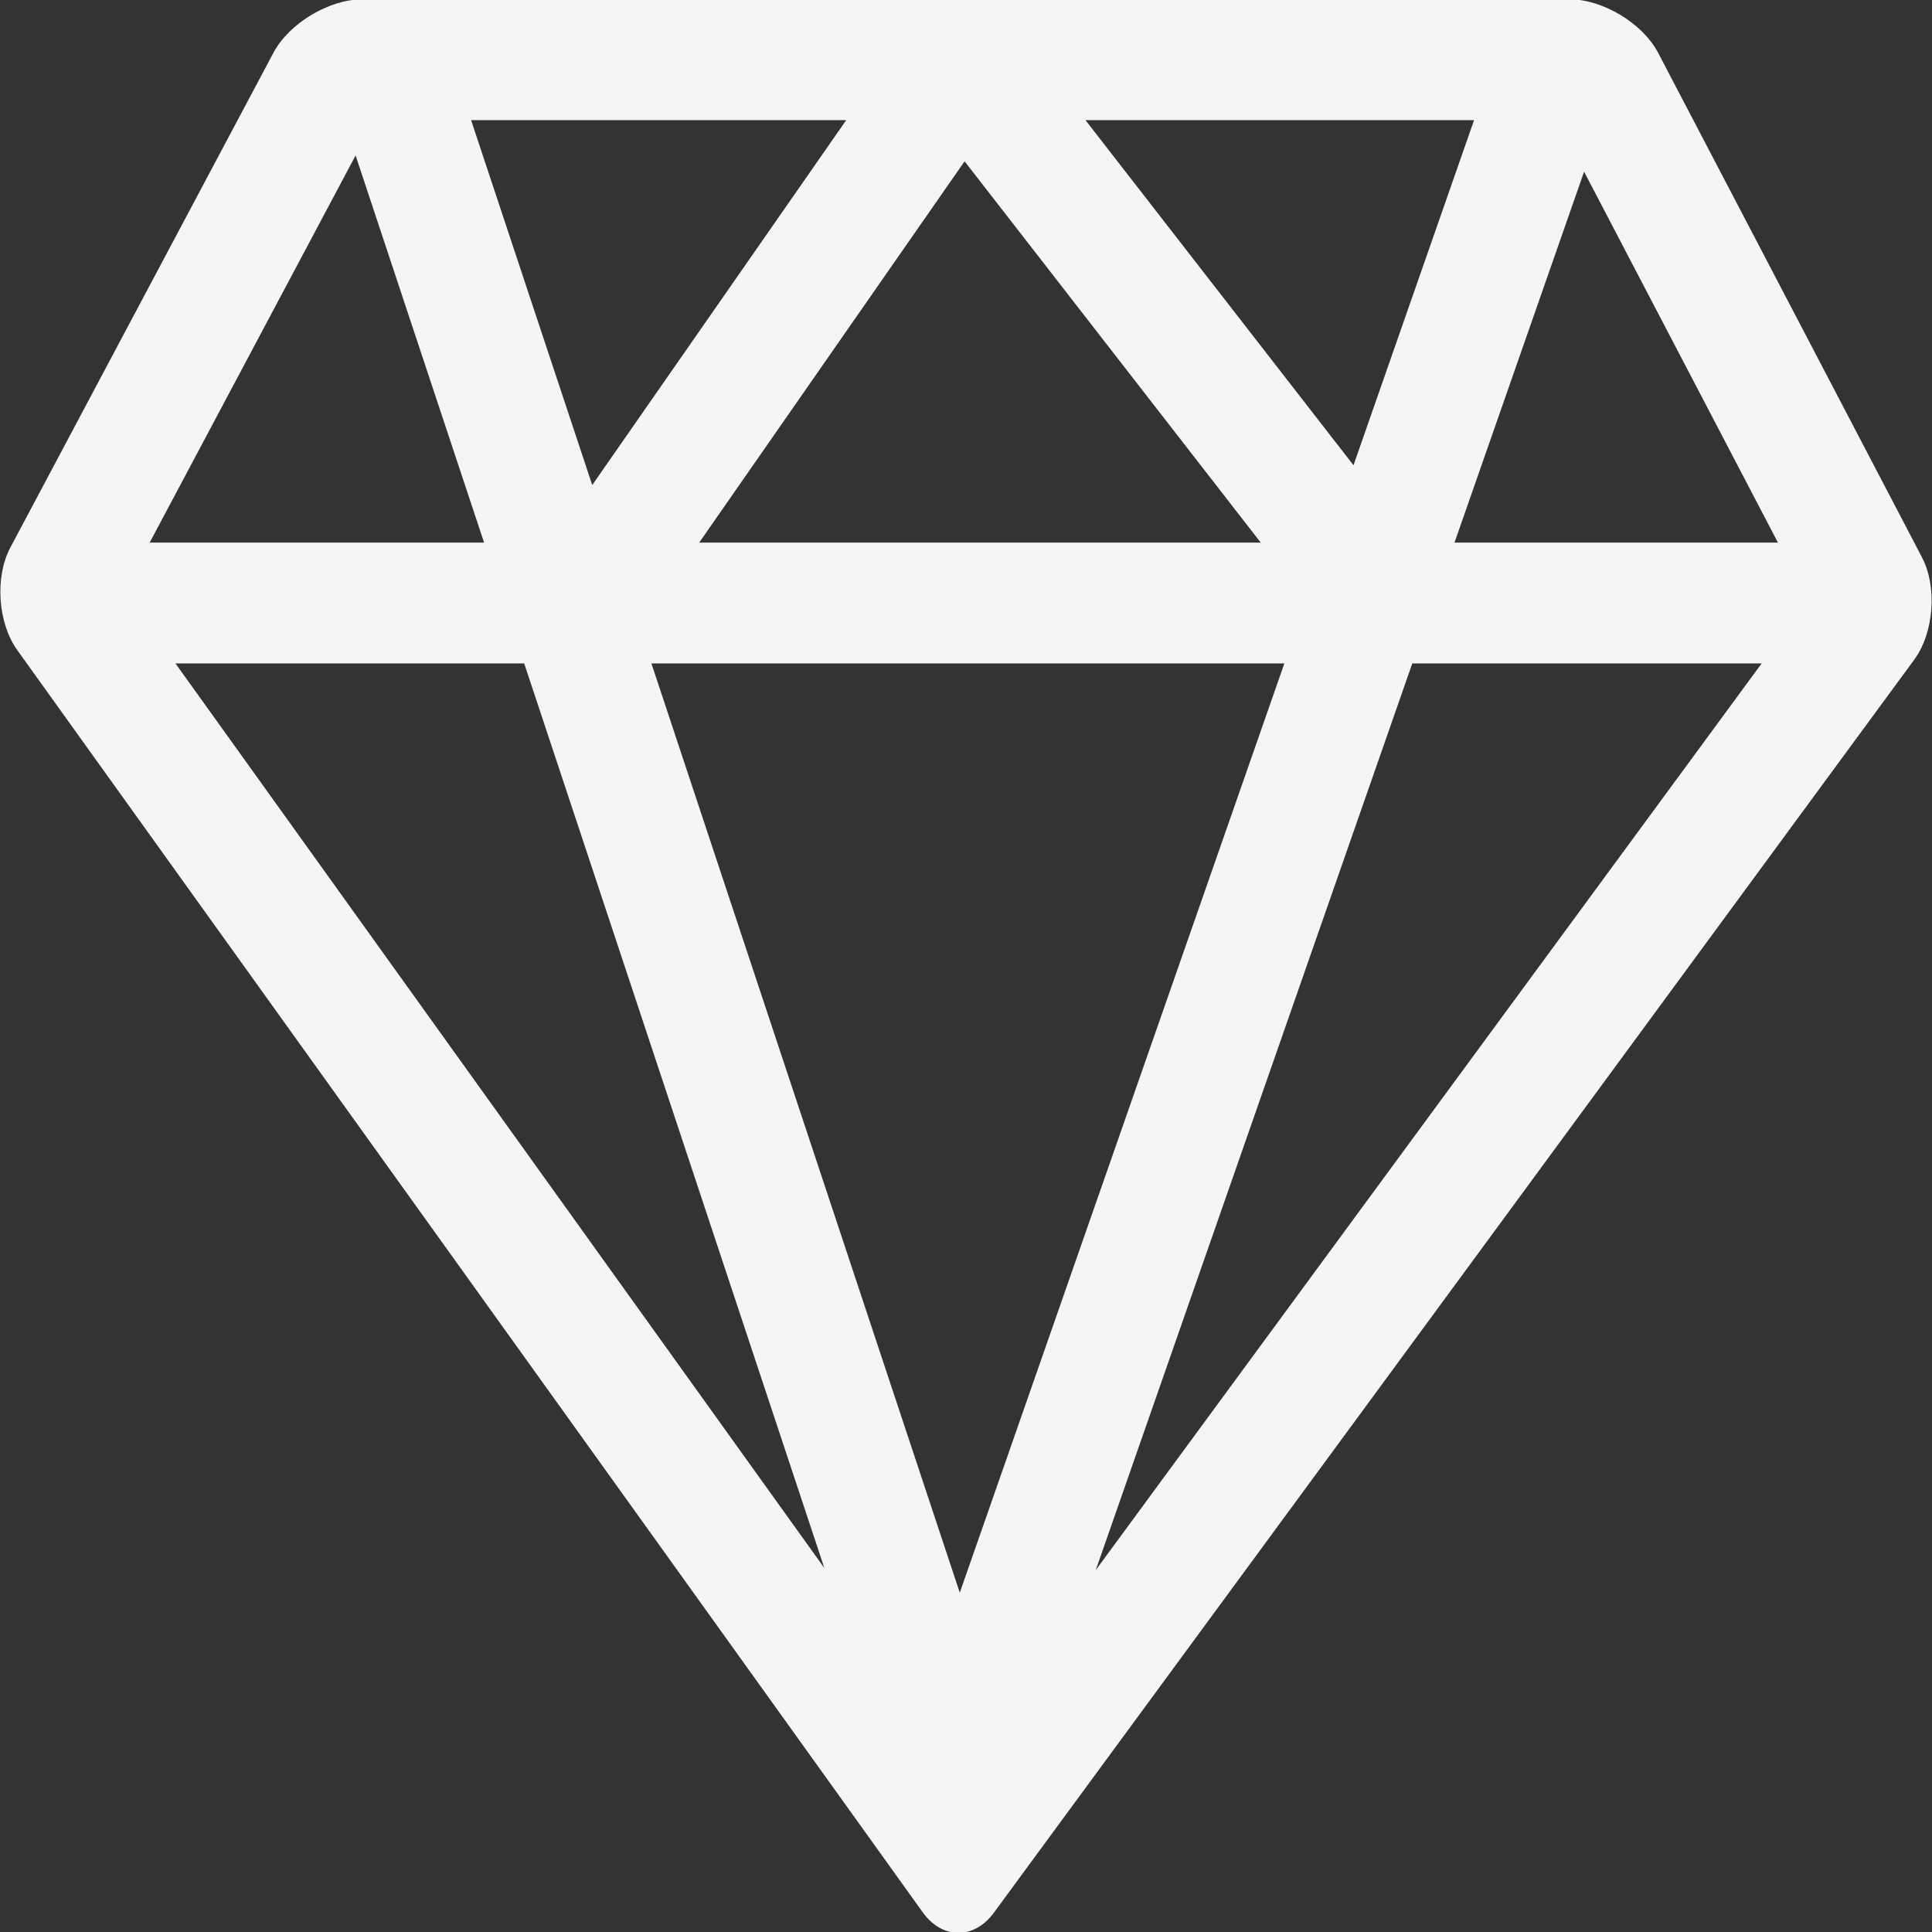 <?xml version="1.0" encoding="UTF-8"?> <svg xmlns="http://www.w3.org/2000/svg" width="37" height="37" viewBox="0 0 37 37" fill="none"><rect x="0" y="0" width="37" height="37" fill="#333333" stroke="none"/><path d="M36.809 10.675L31.755 1.011C31.46 0.448 30.697 -0.013 30.062 -0.013H18.43C18.418 -0.014 18.405 -0.016 18.392 -0.018C18.382 -0.018 18.372 -0.014 18.361 -0.013H6.937C6.301 -0.013 5.537 0.447 5.238 1.008L0.198 10.486C-0.102 11.048 -0.042 11.929 0.328 12.447L17.673 36.625C17.859 36.884 18.107 37.016 18.353 37.016C18.598 37.016 18.843 36.889 19.032 36.633L36.661 12.632C37.037 12.118 37.104 11.24 36.809 10.677V10.675ZM34.05 10.392H27.855L30.337 3.288L34.05 10.392ZM20.788 2.301H28.23L25.921 8.91L20.788 2.301ZM24.145 10.392H13.39L18.473 3.089L24.145 10.392ZM11.342 9.289L9.022 2.301H16.206L11.342 9.289ZM24.597 12.705L18.381 30.502L12.475 12.705H24.597ZM15.787 30.029L3.36 12.705H10.039L15.787 30.029ZM27.047 12.705H33.738L20.985 30.069L27.047 12.705ZM6.81 2.977L9.271 10.392H2.866L6.81 2.977Z" fill="#F5F5F7"></path></svg> 